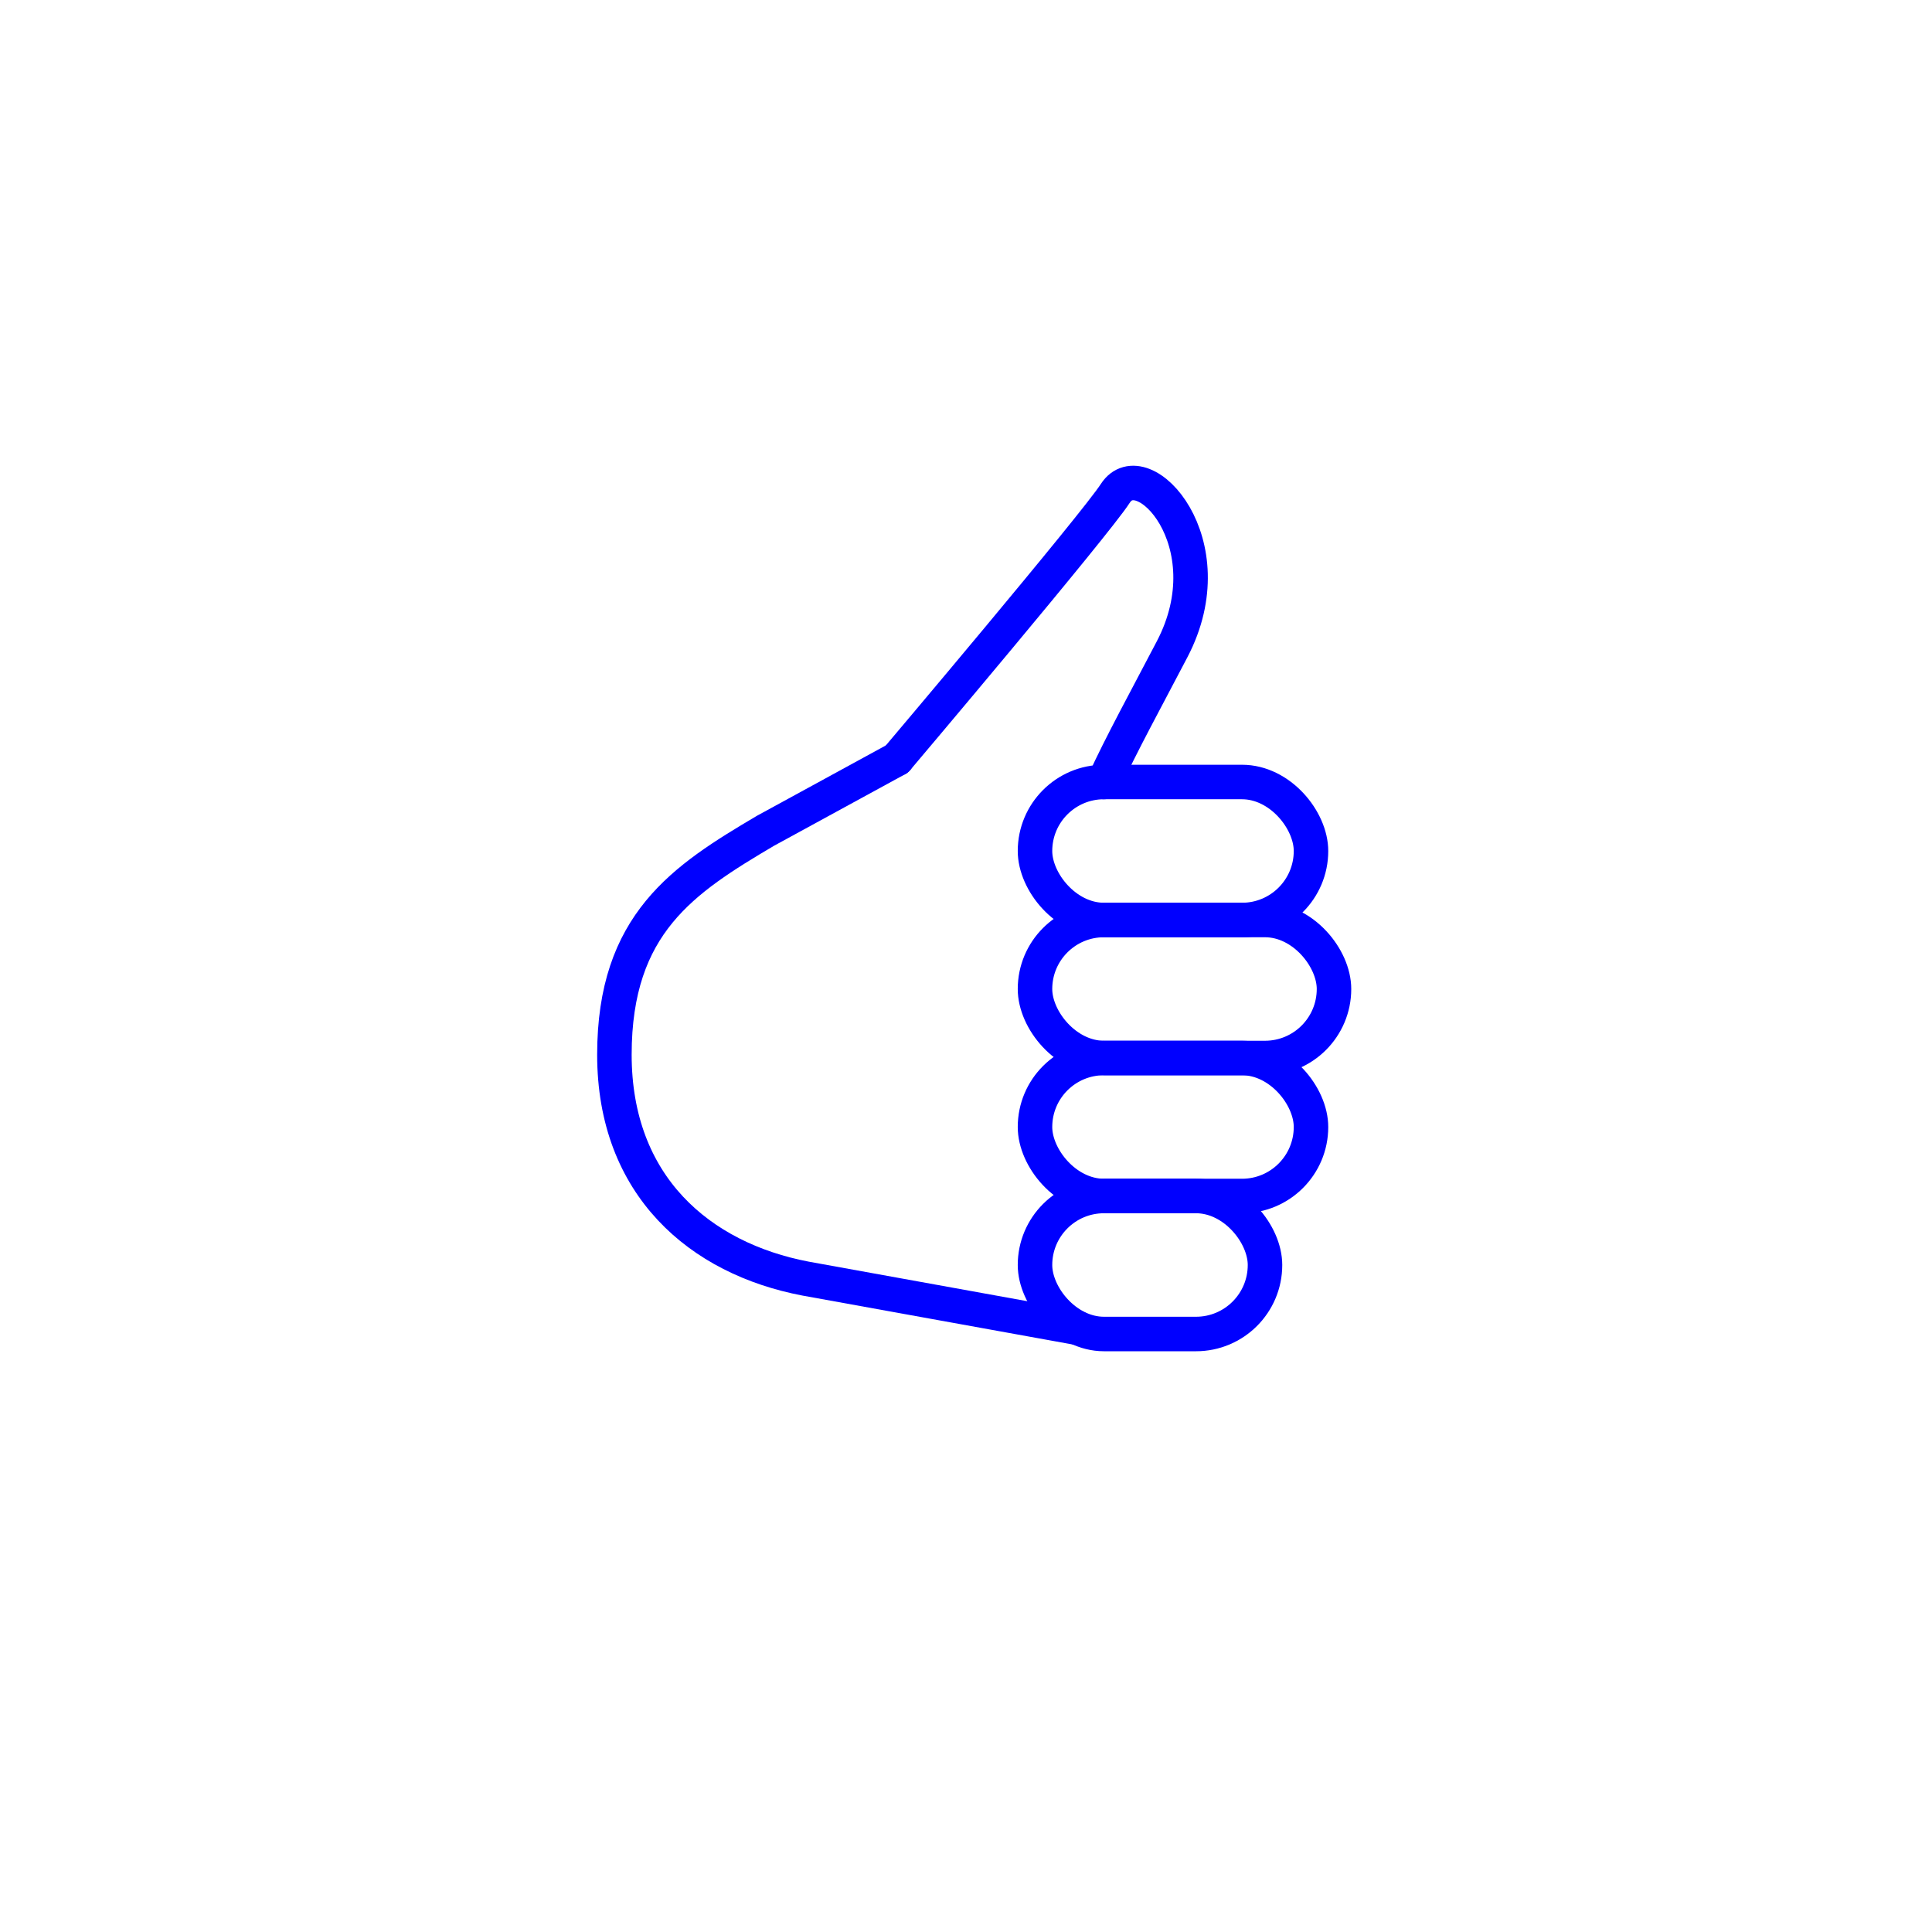 <?xml version="1.0" encoding="UTF-8"?><svg id="Icons" xmlns="http://www.w3.org/2000/svg" viewBox="0 0 504 504"><defs><style>.cls-1{stroke-linecap:square;stroke-linejoin:round;}.cls-1,.cls-2{fill:none;stroke:blue;stroke-width:9px;}.cls-2{stroke-linecap:round;stroke-miterlimit:10;}</style></defs><path class="cls-2" d="M288,204c4.36-9.57,11.33-22.3,17.77-34.63,14.53-27.77-7.77-51.61-14.83-40.65-5.26,8.17-56.95,69.28-56.95,69.28"/><rect class="cls-1" x="270" y="240" width="78" height="36" rx="18" ry="18"/><rect class="cls-1" x="270" y="276" width="72" height="36" rx="18" ry="18"/><rect class="cls-1" x="270" y="312" width="60" height="36" rx="18" ry="18"/><path class="cls-2" d="M234,198l-34.32,18.73c-21.36,12.63-39.4,24.2-39.4,58.41s22.29,53.16,49.87,58.41l70.78,12.81"/><rect class="cls-1" x="270" y="204" width="72" height="36" rx="18" ry="18"/></svg>